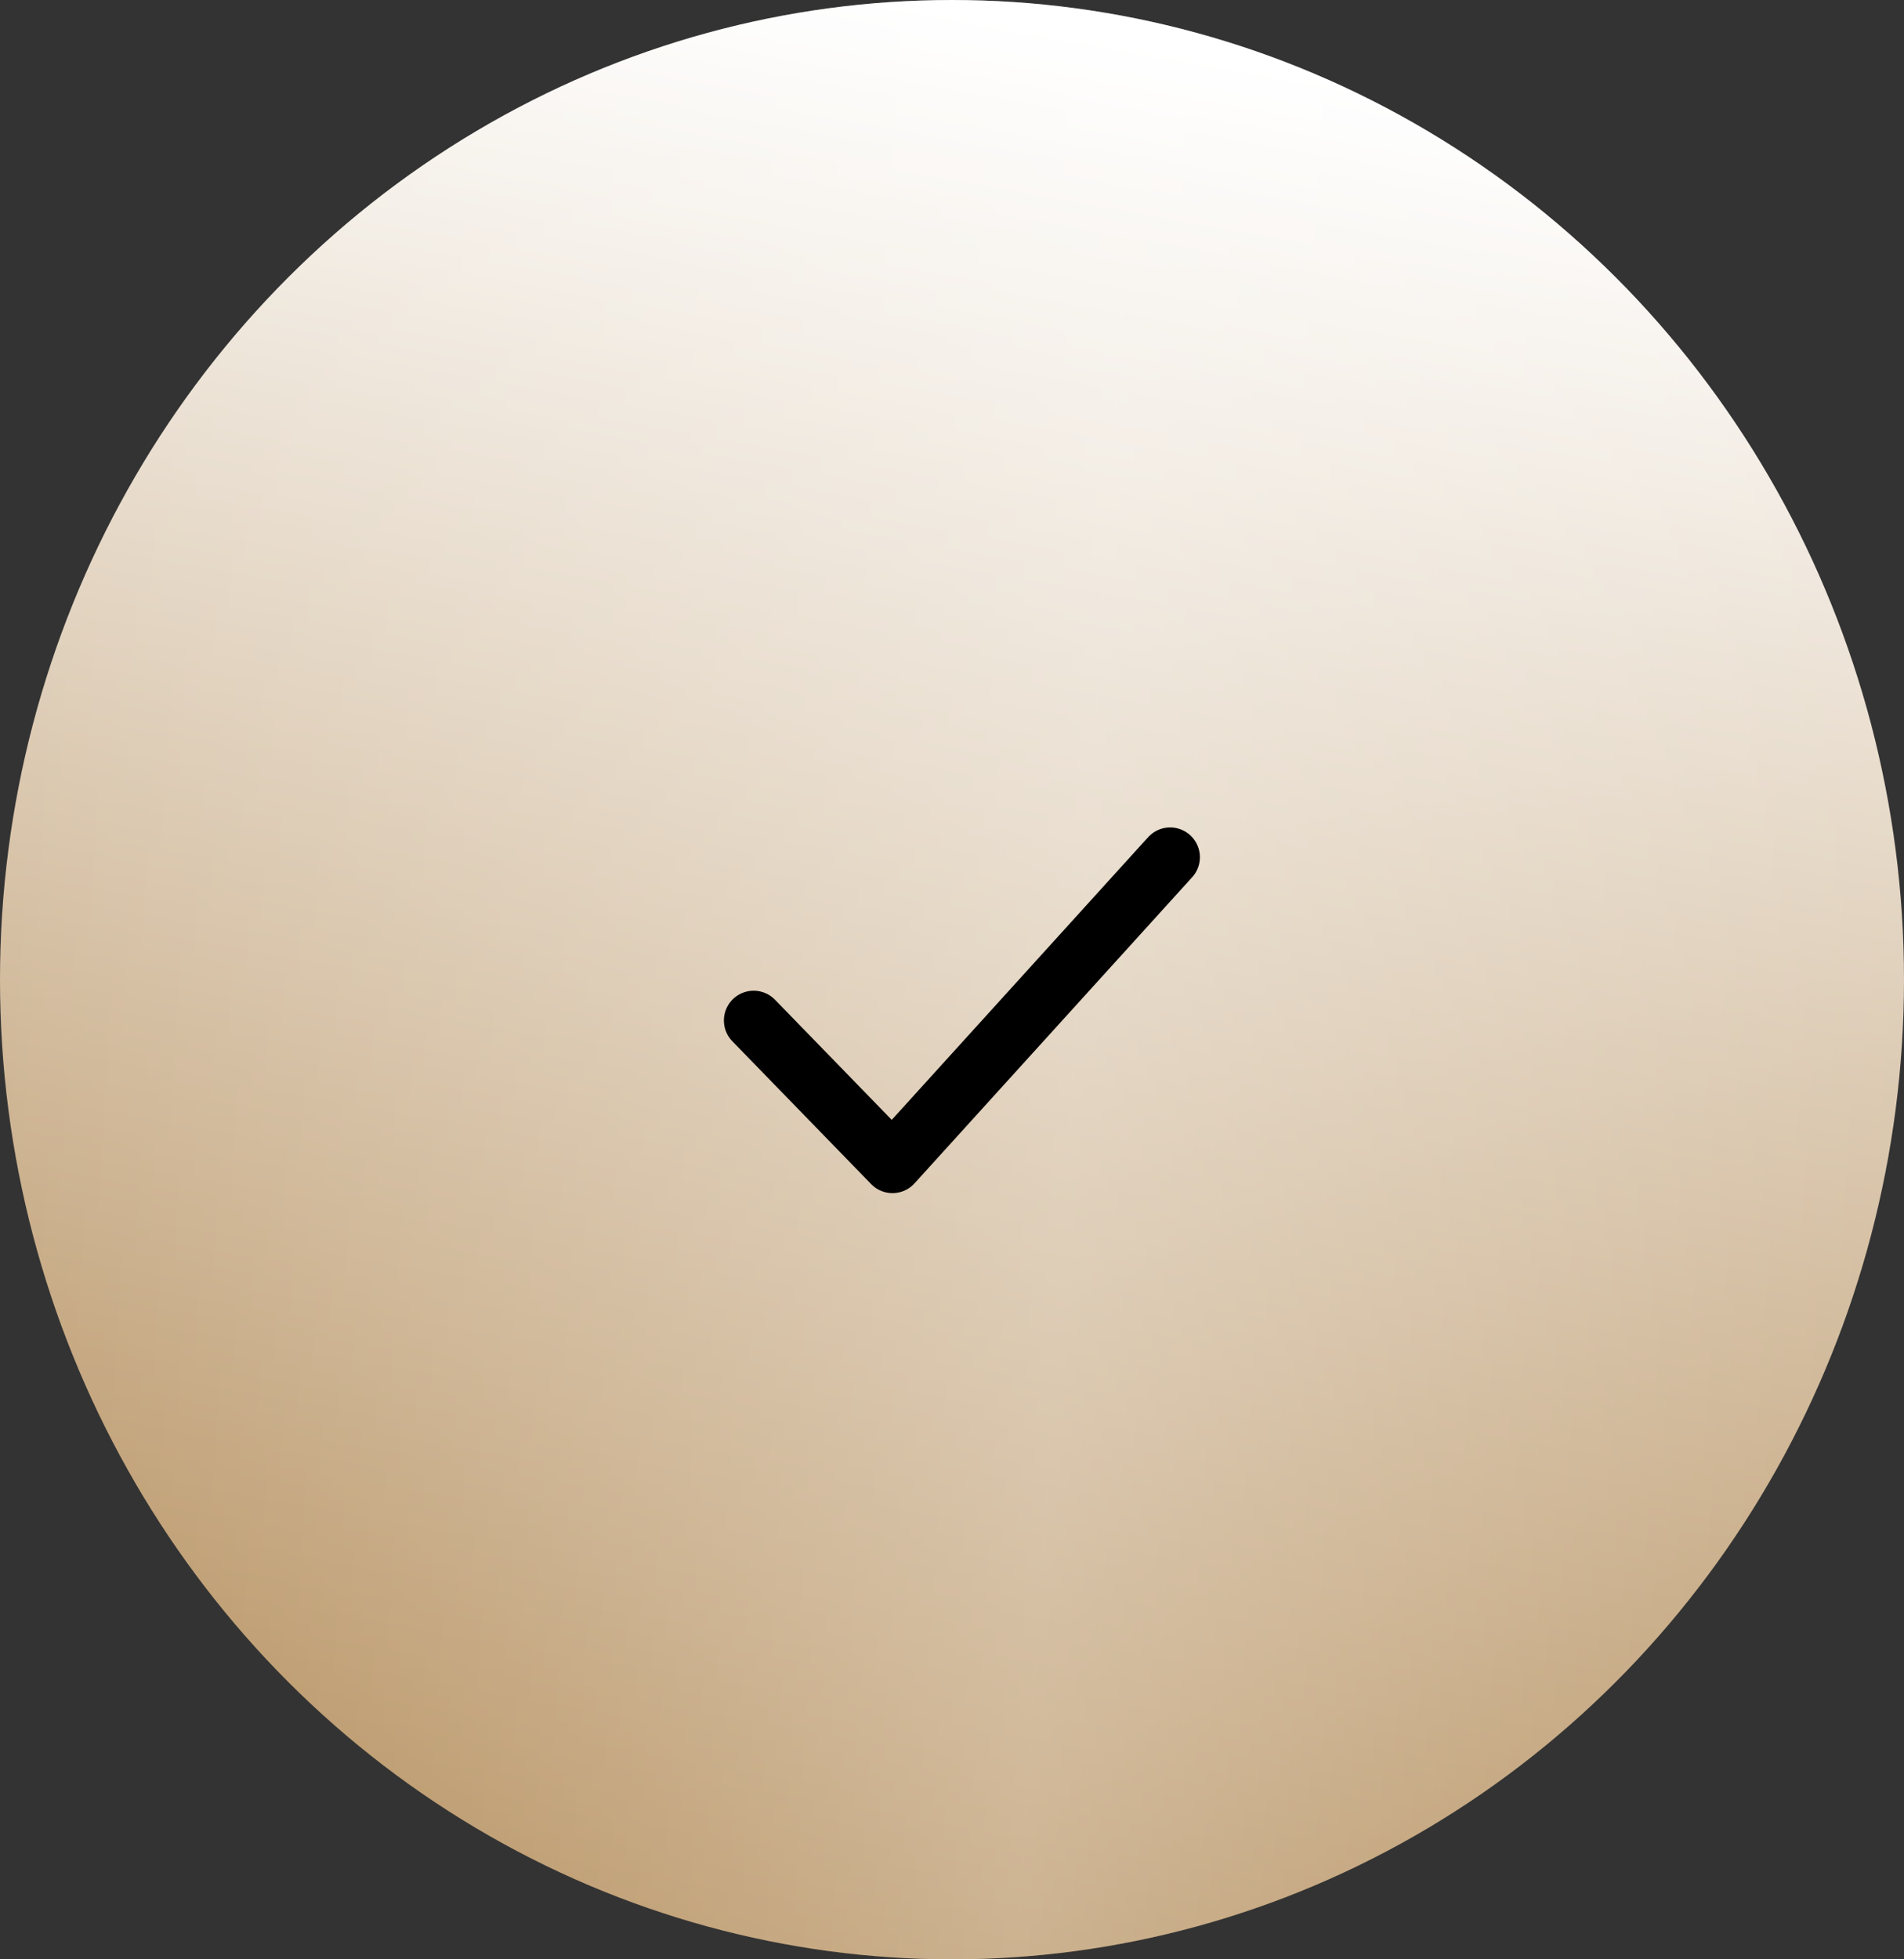 <?xml version="1.0" encoding="UTF-8"?> <svg xmlns="http://www.w3.org/2000/svg" width="35" height="36" viewBox="0 0 35 36" fill="none"><rect x="0" y="0" width="35" height="36" fill="#333333" stroke="none"/> <ellipse cx="17.5" cy="18" rx="17.5" ry="18" fill="url(#paint0_linear_1972_631)"></ellipse> <ellipse cx="17.5" cy="18" rx="17.5" ry="18" fill="url(#paint1_linear_1972_631)" fill-opacity="0.32"></ellipse> <path d="M13.854 18.75L16.406 21.375L21.51 15.75" stroke="black" stroke-width="1.094" stroke-linecap="round" stroke-linejoin="round"></path> <defs> <linearGradient id="paint0_linear_1972_631" x1="16.271" y1="-2.61125e-06" x2="10.023" y2="34.861" gradientUnits="userSpaceOnUse"> <stop stop-color="white"></stop> <stop offset="1" stop-color="#B38C59"></stop> </linearGradient> <linearGradient id="paint1_linear_1972_631" x1="0" y1="18" x2="35.281" y2="20.238" gradientUnits="userSpaceOnUse"> <stop stop-color="white" stop-opacity="0"></stop> <stop offset="0.56" stop-color="white"></stop> <stop offset="1" stop-color="white" stop-opacity="0"></stop> </linearGradient> </defs> </svg> 